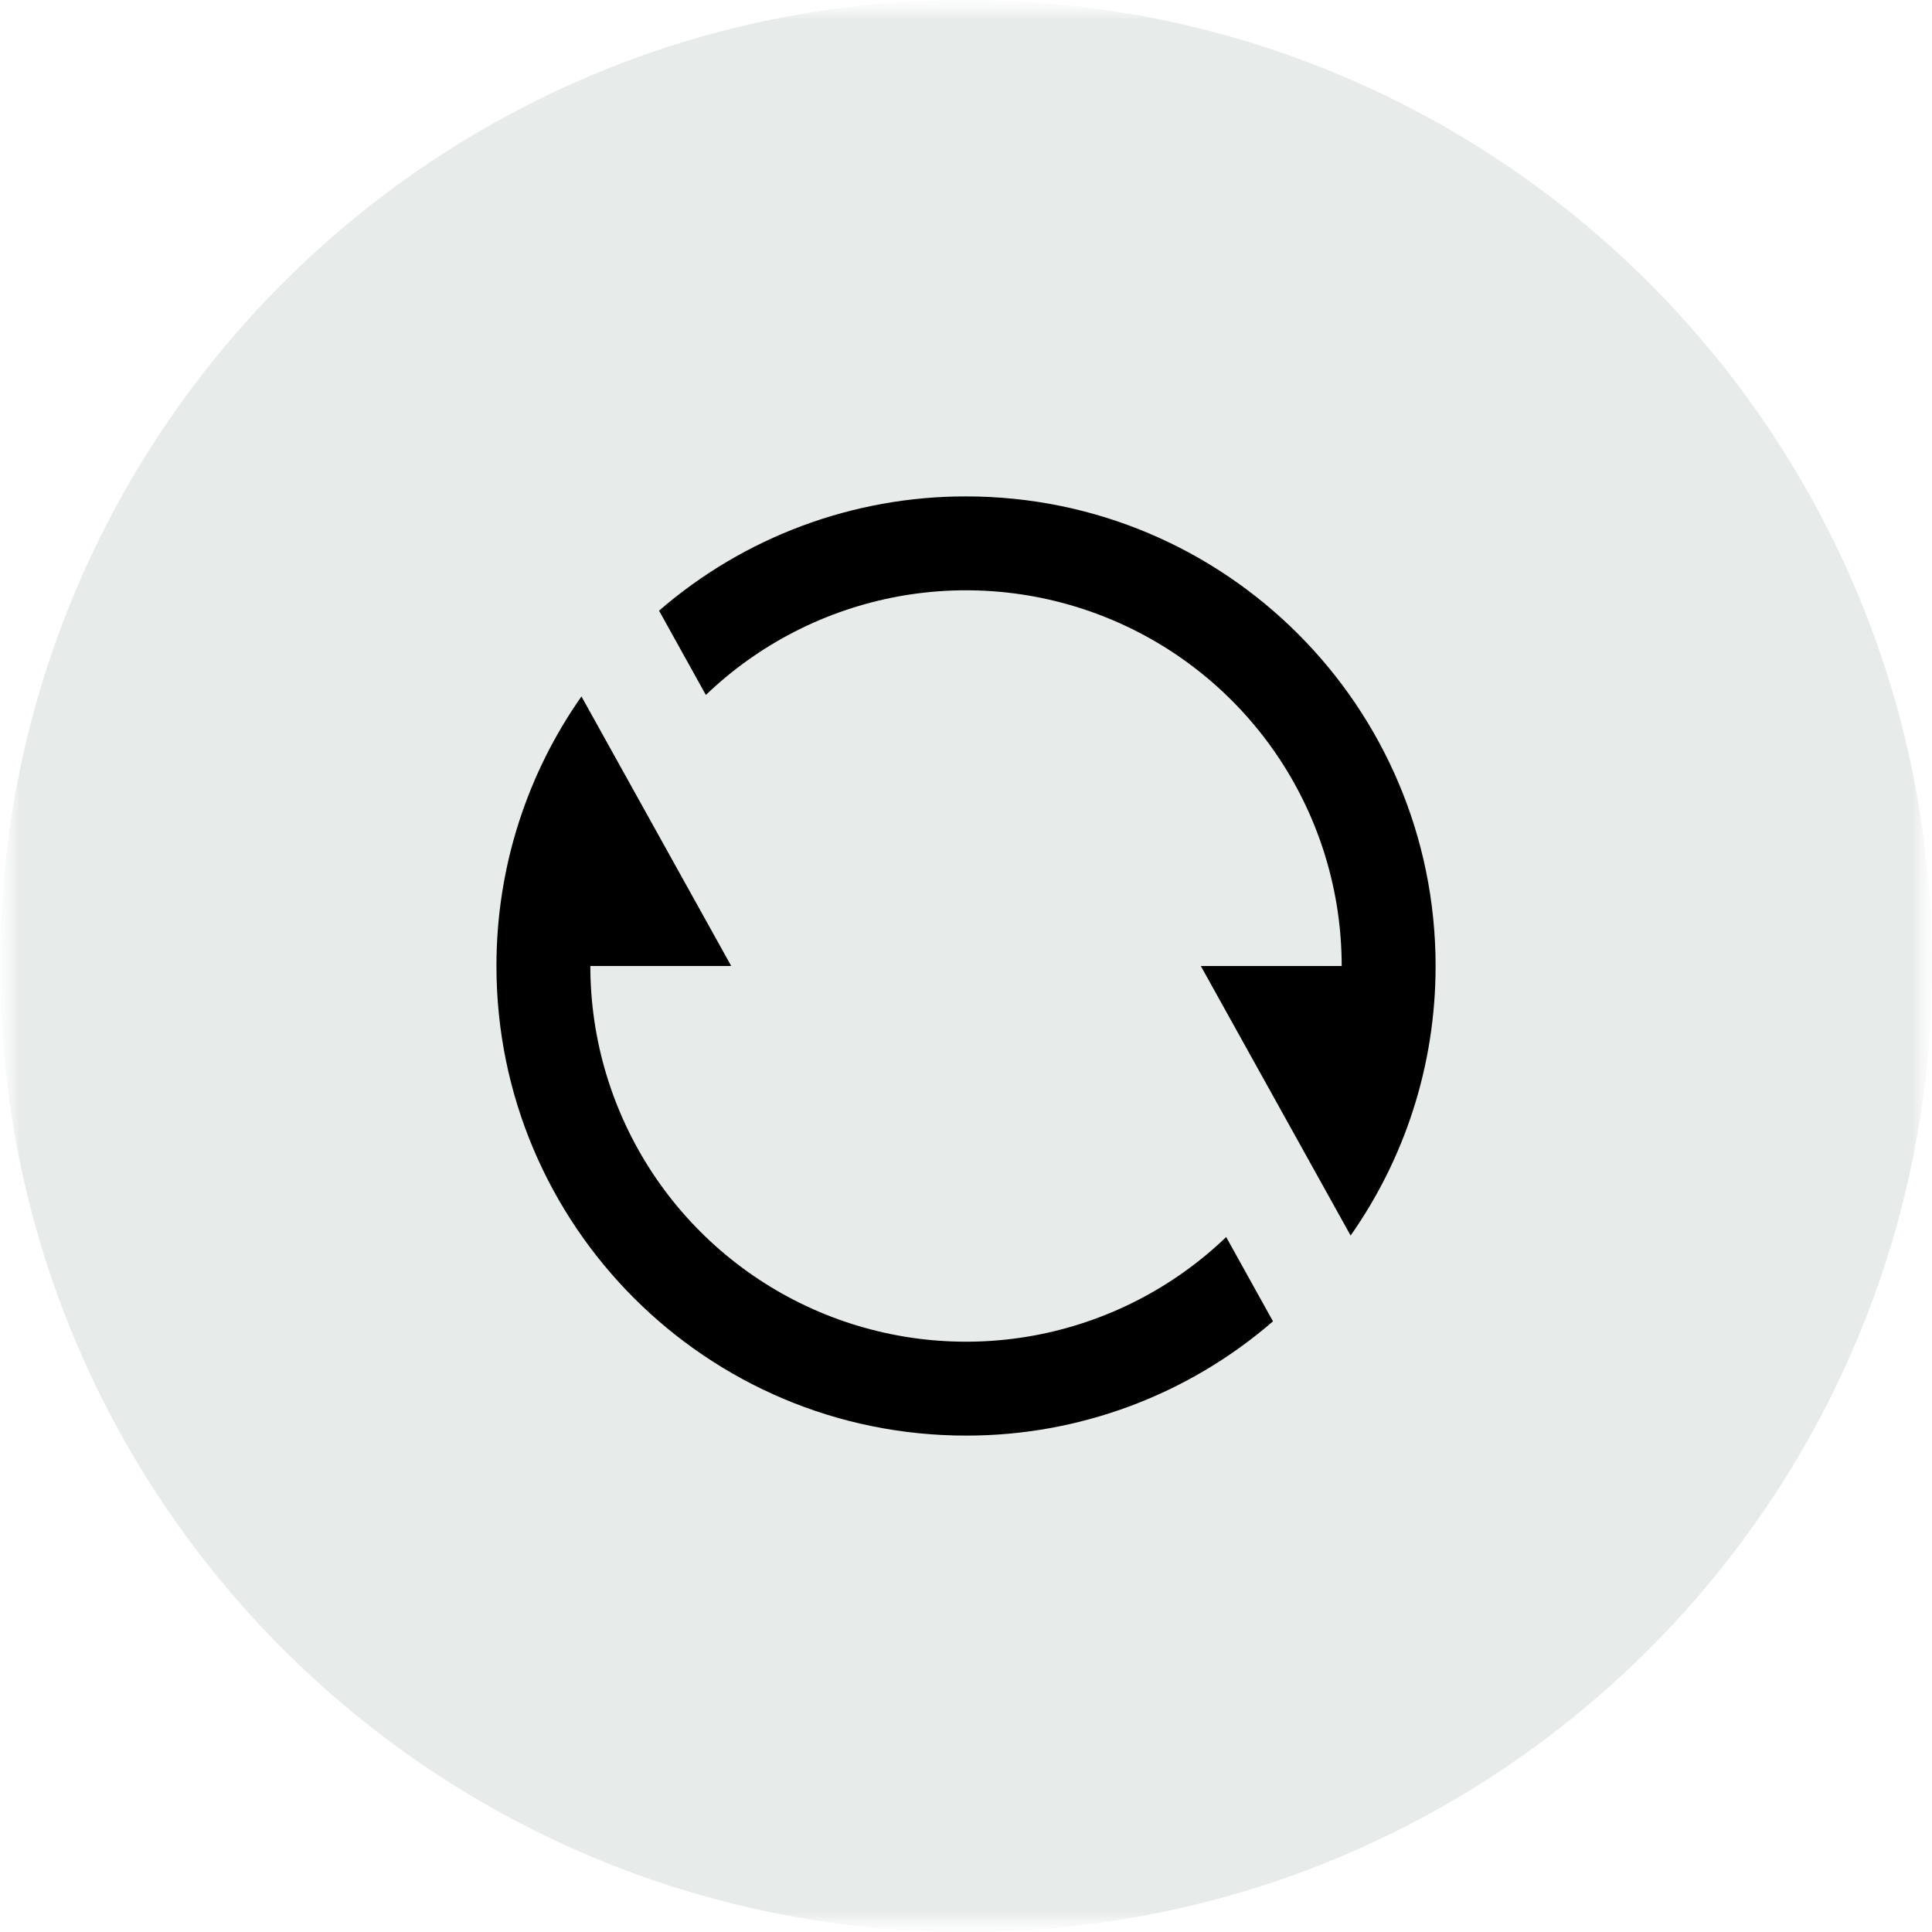 <svg width="48" height="48" viewBox="0 0 48 48" fill="none" xmlns="http://www.w3.org/2000/svg">
<mask id="mask0_9669_481" style="mask-type:luminance" maskUnits="userSpaceOnUse" x="0" y="0" width="48" height="48">
<path d="M48 0H0V48H48V0Z" fill="white"/>
</mask>
<g mask="url(#mask0_9669_481)">
<mask id="mask1_9669_481" style="mask-type:luminance" maskUnits="userSpaceOnUse" x="0" y="0" width="48" height="48">
<path d="M48 0H0V48H48V0Z" fill="white"/>
</mask>
<g mask="url(#mask1_9669_481)">
<mask id="mask2_9669_481" style="mask-type:luminance" maskUnits="userSpaceOnUse" x="0" y="0" width="48" height="48">
<path d="M48 0H0V48H48V0Z" fill="white"/>
</mask>
<g mask="url(#mask2_9669_481)">
<path d="M24 48C37.255 48 48 37.255 48 24C48 10.745 37.255 0 24 0C10.745 0 0 10.745 0 24C0 37.255 10.745 48 24 48Z" fill="#E7EBEA"/>
</g>
<g clip-path="url(#clip0_9669_481)">
<path d="M16.374 15.172C18.491 13.338 21.2 12.329 24.001 12.333C30.444 12.333 35.667 17.557 35.667 24C35.667 26.492 34.886 28.802 33.556 30.697L29.834 24H33.334C33.334 22.17 32.796 20.381 31.788 18.854C30.779 17.328 29.344 16.131 27.661 15.414C25.977 14.696 24.12 14.489 22.321 14.818C20.521 15.148 18.857 15.999 17.537 17.266L16.374 15.172ZM31.627 32.828C29.51 34.663 26.802 35.671 24.001 35.667C17.557 35.667 12.334 30.444 12.334 24C12.334 21.508 13.116 19.198 14.446 17.303L18.167 24H14.667C14.667 25.83 15.205 27.619 16.213 29.146C17.222 30.673 18.657 31.869 20.341 32.587C22.024 33.304 23.881 33.511 25.681 33.182C27.481 32.852 29.144 32.001 30.464 30.734L31.627 32.828Z" fill="black"/>
</g>
</g>
</g>
<defs>
<clipPath id="clip0_9669_481">
<rect width="28" height="28" fill="white" transform="translate(10 10)"/>
</clipPath>
</defs>
</svg>

